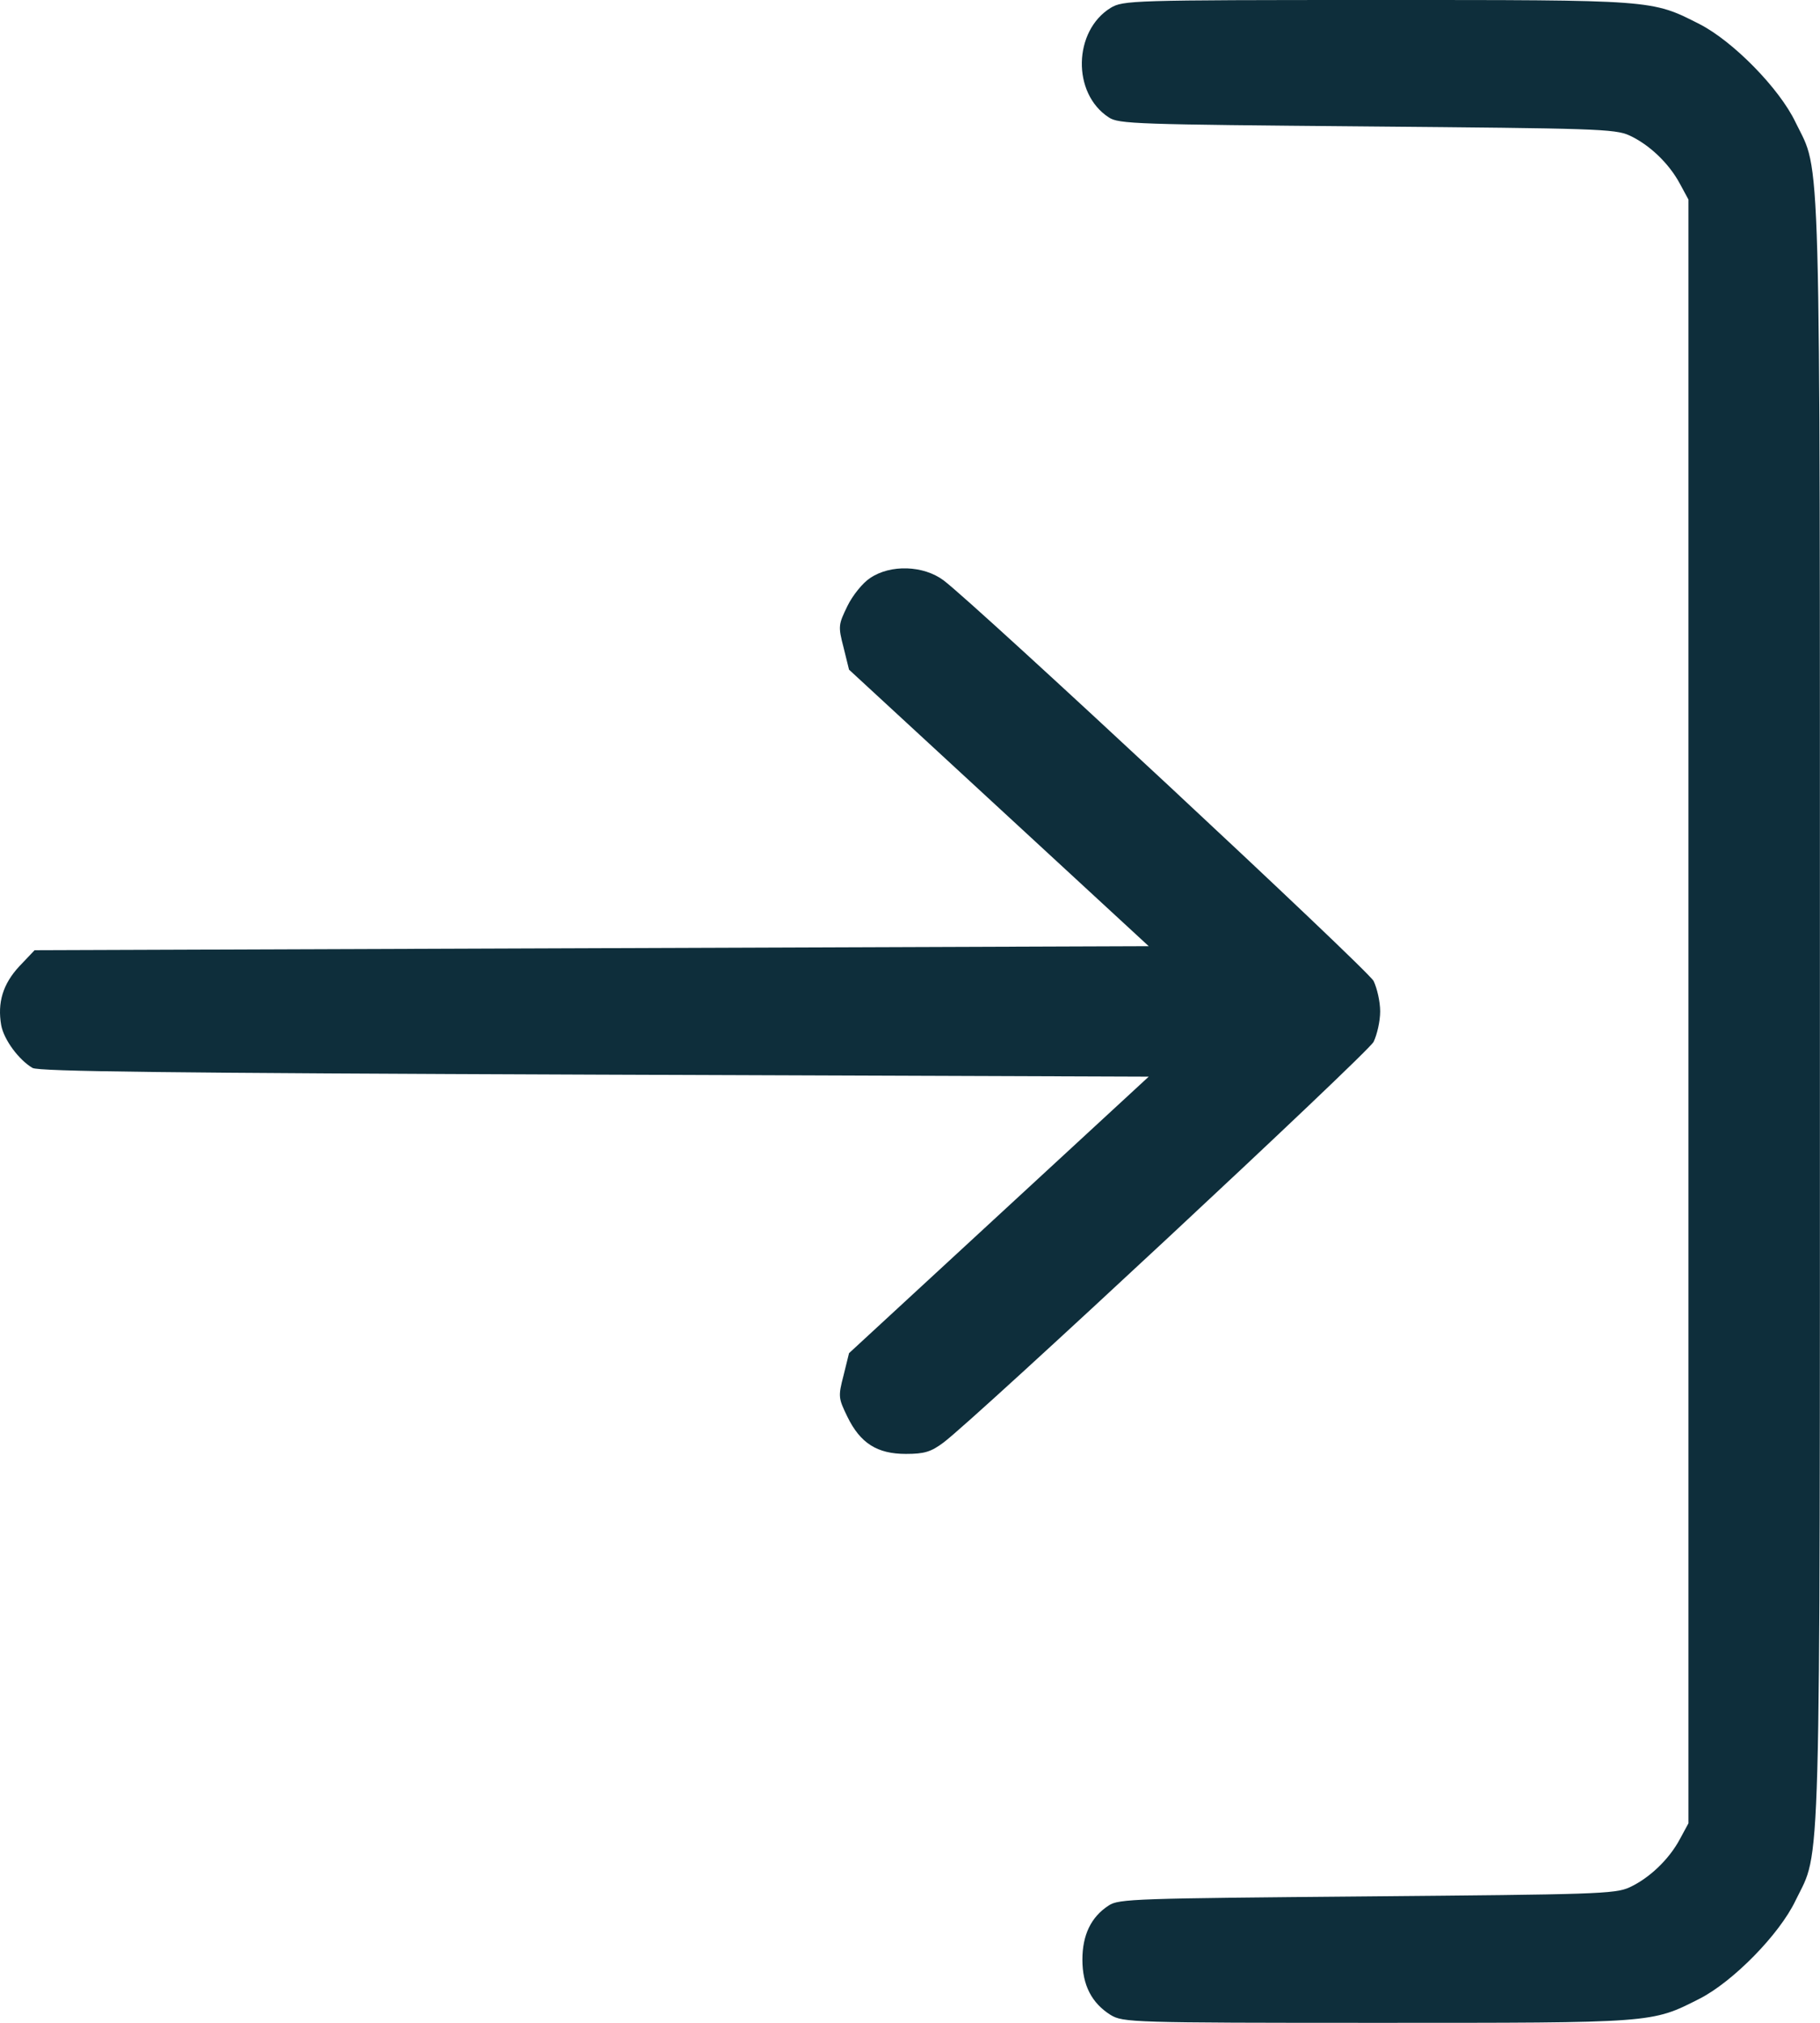 <?xml version="1.0" encoding="UTF-8"?> <svg xmlns="http://www.w3.org/2000/svg" width="18" height="20" viewBox="0 0 18 20" fill="none"><path d="M10.984 0.078C10.616 0.305 10.6 0.922 10.965 1.16C11.062 1.227 11.244 1.23 13.518 1.25C15.764 1.27 15.974 1.273 16.117 1.34C16.311 1.43 16.505 1.613 16.614 1.816L16.699 1.973V10V18.027L16.614 18.184C16.505 18.387 16.311 18.57 16.117 18.66C15.974 18.727 15.764 18.73 13.518 18.75C11.244 18.77 11.062 18.773 10.965 18.84C10.79 18.953 10.705 19.133 10.705 19.375C10.705 19.629 10.798 19.805 10.984 19.922C11.108 19.996 11.186 20 13.615 20C16.366 20 16.331 20.004 16.808 19.762C17.138 19.594 17.6 19.125 17.759 18.789C18.011 18.27 17.999 18.785 17.999 10C17.999 1.215 18.011 1.73 17.759 1.211C17.6 0.875 17.138 0.406 16.808 0.238C16.331 -0.004 16.366 3.8147e-06 13.615 3.8147e-06C11.186 3.8147e-06 11.108 0.004 10.984 0.078Z" fill="#0E2E3B"></path><path d="M8.606 5.715C8.533 5.762 8.432 5.887 8.381 5.992C8.292 6.176 8.288 6.191 8.343 6.402L8.397 6.621L9.879 7.988L11.361 9.355L5.852 9.375L0.342 9.395L0.19 9.555C0.028 9.73 -0.027 9.914 0.012 10.137C0.039 10.281 0.187 10.48 0.322 10.559C0.384 10.594 1.653 10.609 5.883 10.625L11.361 10.645L9.879 12.012L8.397 13.379L8.343 13.598C8.288 13.809 8.292 13.824 8.381 14.008C8.509 14.27 8.676 14.375 8.959 14.375C9.142 14.375 9.208 14.355 9.332 14.262C9.654 14.02 13.522 10.418 13.585 10.301C13.619 10.23 13.65 10.098 13.65 10C13.65 9.902 13.619 9.77 13.585 9.699C13.522 9.582 9.654 5.98 9.332 5.738C9.134 5.59 8.808 5.578 8.606 5.715Z" fill="#0E2E3B"></path></svg> 